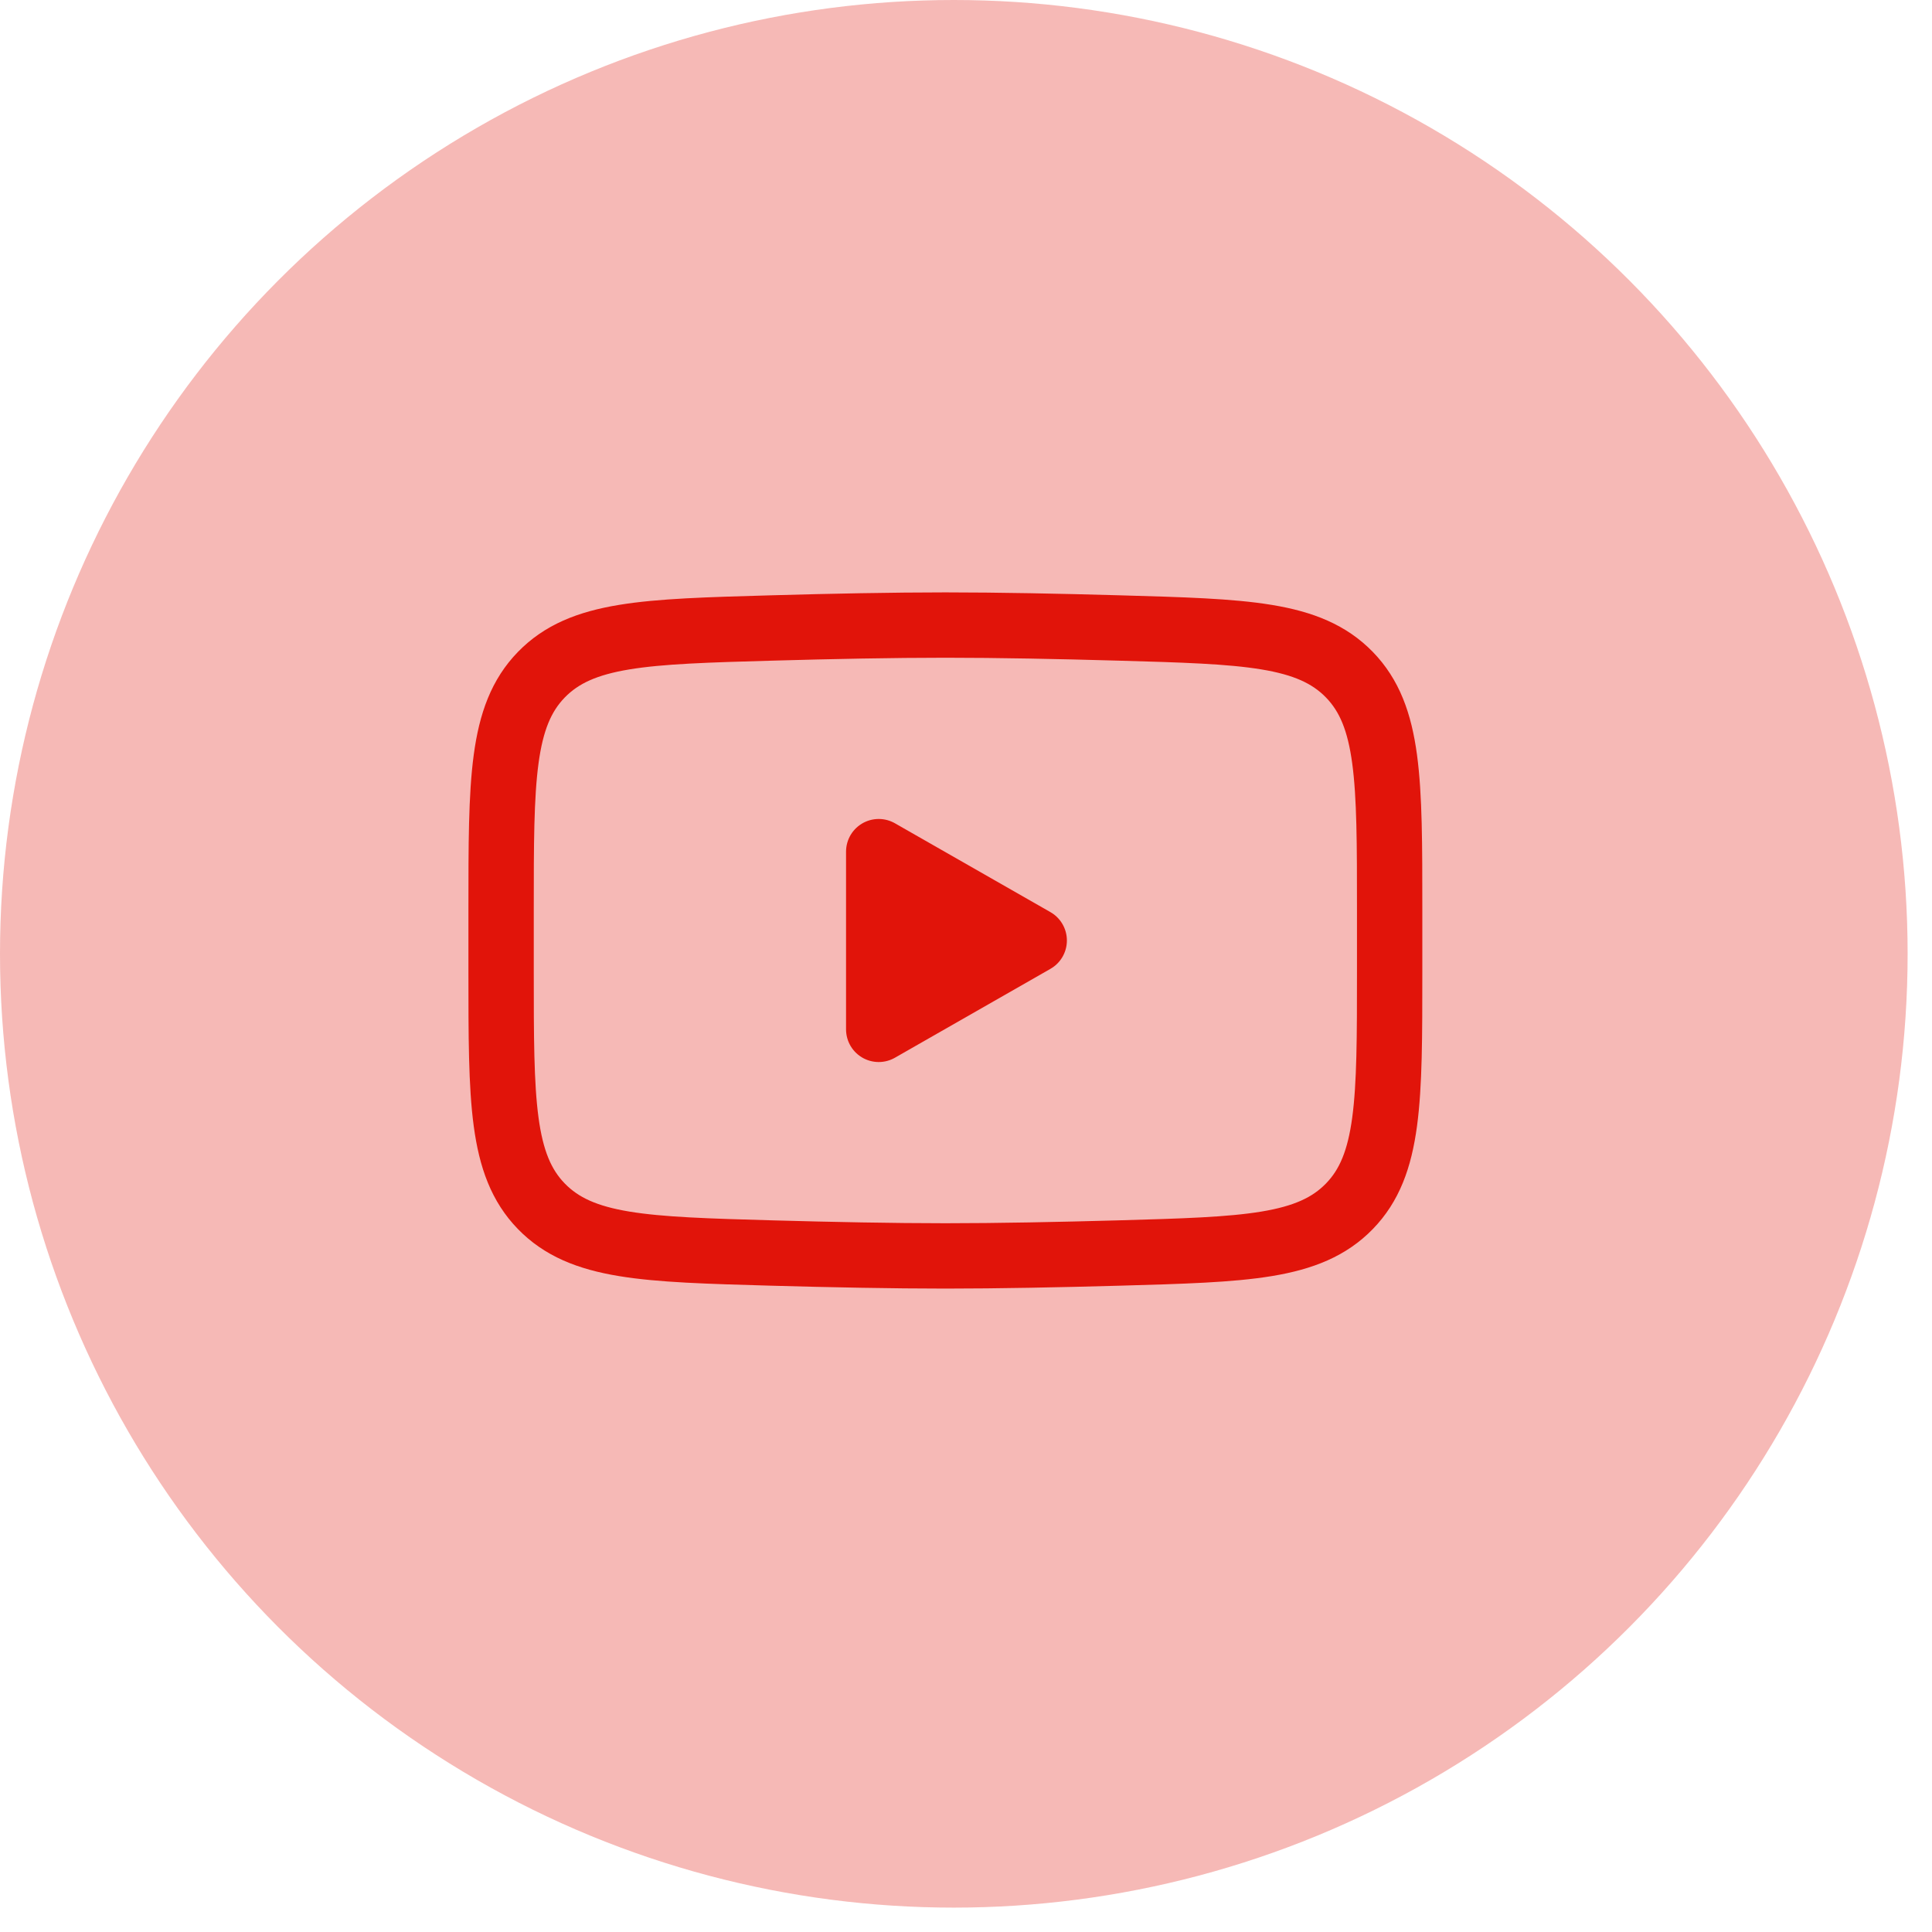 <svg width="68" height="68" viewBox="0 0 68 68" fill="none" xmlns="http://www.w3.org/2000/svg">
<circle cx="33.571" cy="33.571" r="33.571" fill="#E1140A" fill-opacity="0.3"/>
<path d="M36.401 33.102L30.928 36.23V29.975L36.401 33.102Z" fill="#E1140A" stroke="#E1140A" stroke-width="2.3" stroke-linecap="round" stroke-linejoin="round"/>
<path d="M17.637 34.209V31.996C17.637 27.468 17.637 25.205 19.053 23.748C20.469 22.292 22.698 22.229 27.156 22.103C29.269 22.043 31.427 22 33.274 22C35.121 22 37.279 22.043 39.392 22.103C43.85 22.229 46.079 22.292 47.495 23.748C48.911 25.205 48.911 27.468 48.911 31.996V34.209C48.911 38.736 48.911 41 47.495 42.456C46.079 43.913 43.85 43.976 39.392 44.102C37.279 44.161 35.121 44.204 33.274 44.204C31.427 44.204 29.269 44.161 27.156 44.102C22.698 43.976 20.469 43.913 19.053 42.456C17.637 41 17.637 38.736 17.637 34.209Z" stroke="#E1140A" stroke-width="2.3"/>
</svg>
